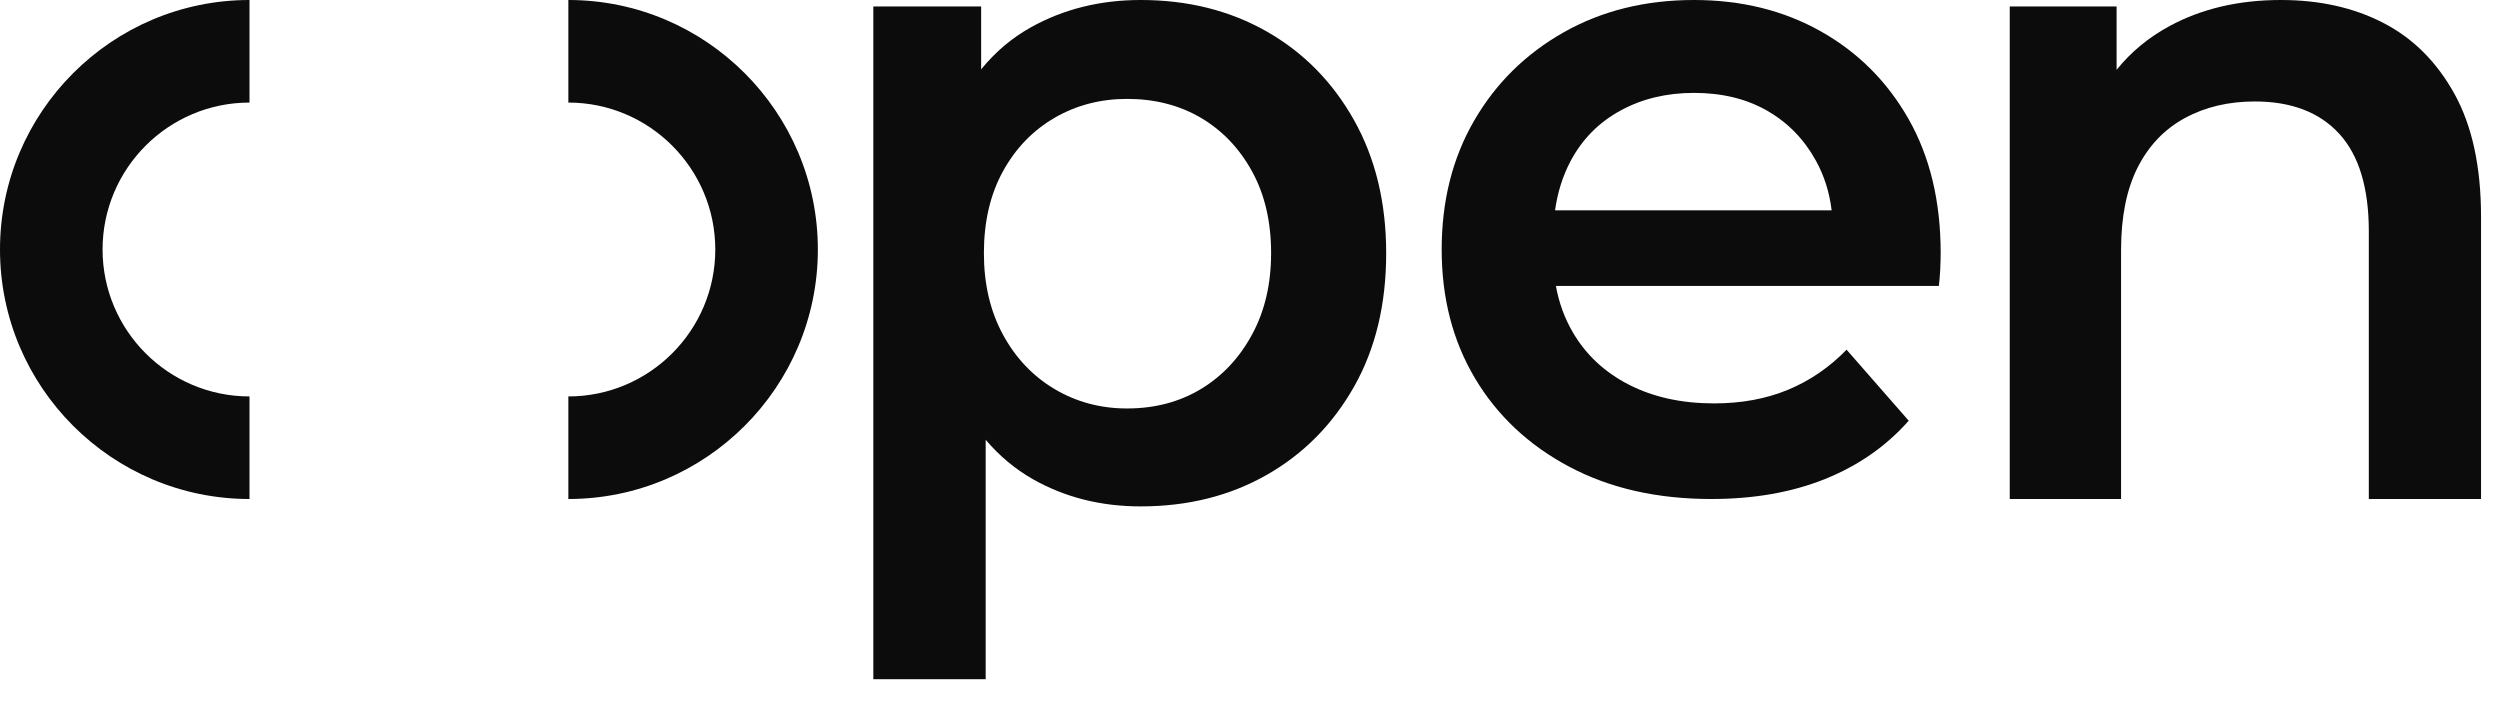 <svg width="70" height="20" viewBox="0 0 70 20" fill="none" xmlns="http://www.w3.org/2000/svg">
<g clip-path="url(#clip0_4107_17496)">
<path d="M35.058 9.366C34.703 10.022 34.225 10.531 33.625 10.893C33.024 11.255 32.335 11.437 31.557 11.437C30.813 11.437 30.136 11.255 29.527 10.893C28.919 10.531 28.436 10.022 28.081 9.366C27.726 8.711 27.549 7.952 27.549 7.09C27.549 6.21 27.726 5.446 28.081 4.8C28.436 4.153 28.919 3.653 29.527 3.299C30.136 2.946 30.813 2.769 31.557 2.769C32.335 2.769 33.024 2.946 33.625 3.299C34.225 3.653 34.703 4.153 35.058 4.8C35.414 5.446 35.591 6.21 35.591 7.09C35.591 7.952 35.414 8.711 35.058 9.366ZM37.913 3.364C37.312 2.294 36.496 1.466 35.465 0.88C34.432 0.293 33.257 0 31.938 0C30.804 0 29.781 0.255 28.868 0.763C28.33 1.063 27.866 1.457 27.472 1.942V0.181H24.453V19.018H27.599V12.314C27.982 12.764 28.421 13.133 28.919 13.416C29.815 13.925 30.822 14.179 31.938 14.179C33.257 14.179 34.432 13.886 35.465 13.299C36.496 12.713 37.312 11.889 37.913 10.828C38.513 9.768 38.813 8.522 38.813 7.09C38.813 5.675 38.513 4.433 37.913 3.364Z" fill="#0C0C0C"/>
<path d="M43.975 4.513C44.299 3.901 44.764 3.429 45.37 3.098C45.975 2.766 46.663 2.601 47.43 2.601C48.215 2.601 48.897 2.766 49.477 3.098C50.057 3.429 50.514 3.897 50.846 4.5C51.08 4.923 51.225 5.387 51.286 5.89H43.541C43.612 5.388 43.755 4.928 43.975 4.513ZM53.444 3.34C52.846 2.286 52.027 1.466 50.987 0.88C49.946 0.293 48.761 0 47.43 0C46.065 0 44.85 0.302 43.783 0.905C42.717 1.509 41.881 2.333 41.276 3.378C40.67 4.424 40.367 5.626 40.367 6.986C40.367 8.346 40.678 9.549 41.301 10.594C41.924 11.639 42.802 12.464 43.937 13.067C45.071 13.671 46.398 13.972 47.916 13.972C49.11 13.972 50.172 13.786 51.102 13.412C52.032 13.038 52.813 12.494 53.444 11.78L51.704 9.791C51.226 10.284 50.68 10.658 50.066 10.913C49.452 11.168 48.761 11.295 47.993 11.295C47.089 11.295 46.295 11.121 45.613 10.773C44.931 10.424 44.406 9.935 44.04 9.306C43.808 8.91 43.65 8.477 43.565 8.006H54.288C54.305 7.87 54.318 7.713 54.327 7.534C54.335 7.356 54.339 7.207 54.339 7.088C54.339 5.644 54.041 4.394 53.444 3.34Z" fill="#0C0C0C"/>
<path d="M68.728 2.634C68.234 1.739 67.572 1.076 66.742 0.646C65.913 0.215 64.953 0 63.864 0C62.691 0 61.656 0.241 60.76 0.723C60.162 1.045 59.665 1.457 59.265 1.955V0.181H56.273V13.972H59.39V6.999C59.39 6.069 59.545 5.299 59.855 4.687C60.165 4.077 60.605 3.616 61.175 3.306C61.744 2.996 62.398 2.841 63.135 2.841C64.157 2.841 64.945 3.142 65.498 3.745C66.051 4.348 66.327 5.26 66.327 6.482V13.972H69.469V6.069C69.469 4.675 69.222 3.53 68.728 2.634Z" fill="#0C0C0C"/>
<path d="M6.986 13.972C3.134 13.972 0 10.838 0 6.986C0 3.134 3.134 0 6.986 0V2.872C4.717 2.872 2.872 4.718 2.872 6.986C2.872 9.255 4.717 11.1 6.986 11.1V13.972Z" fill="#0C0C0C"/>
<path d="M15.914 13.972V11.1C18.183 11.1 20.028 9.255 20.028 6.986C20.028 4.718 18.183 2.872 15.914 2.872V0C19.766 0 22.9 3.134 22.9 6.986C22.9 10.838 19.766 13.972 15.914 13.972Z" fill="#0C0C0C"/>
</g>
<defs>
<clipPath id="clip0_4107_17496">
<rect width="69.473" height="19.018" fill="white"/>
</clipPath>
</defs>
</svg>

